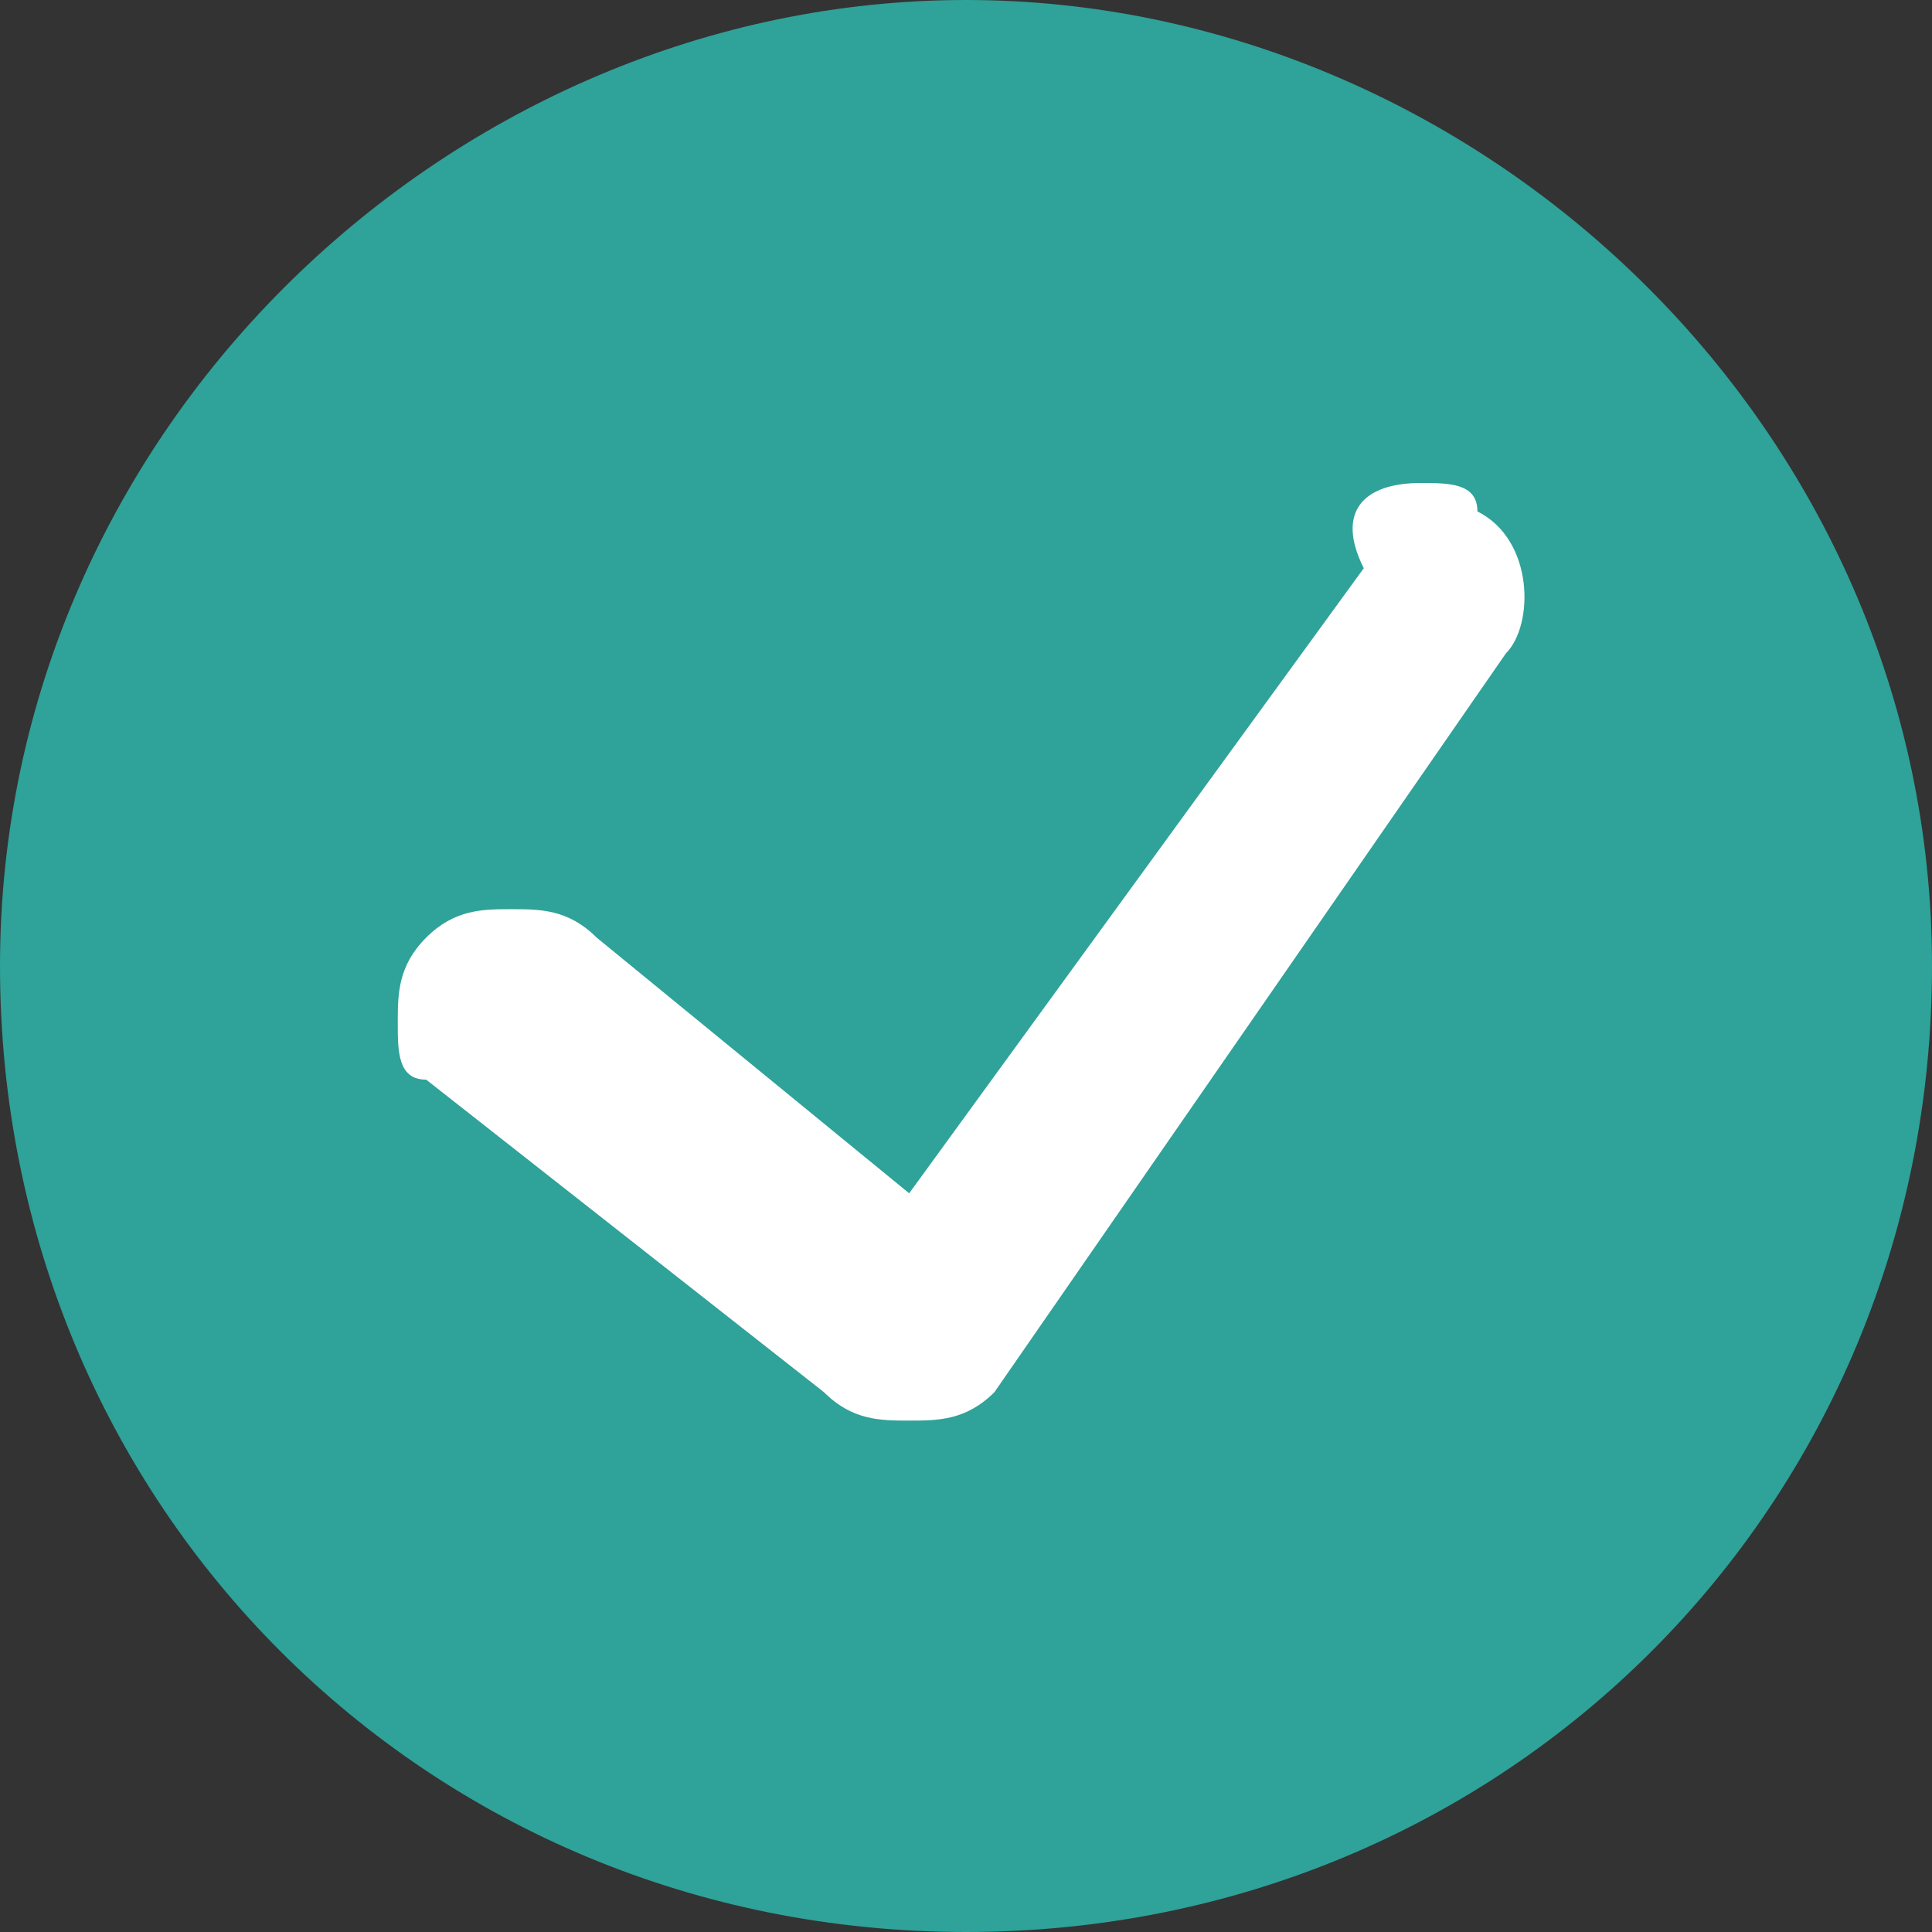 <?xml version="1.0" encoding="utf-8"?>
<!-- Generator: Adobe Illustrator 23.0.4, SVG Export Plug-In . SVG Version: 6.00 Build 0)  -->
<svg version="1.1" id="Layer_1" xmlns="http://www.w3.org/2000/svg" xmlns:xlink="http://www.w3.org/1999/xlink" x="0px" y="0px"
	 viewBox="0 0 6.8 6.8" style="enable-background:new 0 0 6.8 6.8;" xml:space="preserve">
<rect x="0" y="0" width="6.8" height="6.8" fill="#333333" stroke="none"/>
<style type="text/css">
	.st0{clip-path:url(#SVGID_2_);fill:#FFFFFF;}
	.st1{clip-path:url(#SVGID_4_);fill:#2FA299;}
	.st2{clip-path:url(#SVGID_4_);fill:#FFFFFF;}
	.st3{clip-path:url(#SVGID_6_);fill:#2FA299;}
	.st4{clip-path:url(#SVGID_6_);fill:#FFFFFF;}
	.st5{clip-path:url(#SVGID_8_);fill:#2FA299;}
	.st6{clip-path:url(#SVGID_8_);fill:#FFFFFF;}
	.st7{clip-path:url(#SVGID_10_);fill:#2FA299;}
	.st8{clip-path:url(#SVGID_10_);fill:#FFFFFF;}
	.st9{clip-path:url(#SVGID_12_);fill:#2FA299;}
	.st10{clip-path:url(#SVGID_12_);fill:#FFFFFF;}
</style>
<g>
	<defs>
		<rect id="SVGID_1_" width="6.8" height="6.8"/>
	</defs>
	<clipPath id="SVGID_2_">
		<use xlink:href="#SVGID_1_"  style="overflow:visible;"/>
	</clipPath>
	<path class="st0" d="M3.7,6c0.1-0.1,0.2-0.2,0.2-0.4c0-0.2-0.1-0.3-0.2-0.4C3.6,5.1,3.5,5,3.3,5C3.2,5,3,5.1,2.9,5.2
		C2.8,5.3,2.8,5.4,2.8,5.6c0,0.2,0.1,0.3,0.2,0.4c0.1,0.1,0.2,0.1,0.4,0.1C3.5,6.1,3.6,6.1,3.7,6 M1.7,2.5C1.8,2.6,1.9,2.6,2,2.6
		c0.2,0,0.4-0.1,0.5-0.4c0.1-0.3,0.2-0.5,0.3-0.6C3,1.5,3.2,1.4,3.4,1.4c0.2,0,0.4,0.1,0.6,0.2c0.1,0.1,0.2,0.3,0.2,0.5
		c0,0.1,0,0.2-0.1,0.3S4,2.5,3.9,2.6C3.9,2.7,3.8,2.8,3.6,2.9C3.4,3.1,3.3,3.2,3.2,3.3C3.1,3.4,3,3.5,2.9,3.7C2.9,3.8,2.8,4,2.8,4.2
		c0,0.2,0,0.3,0.1,0.4s0.2,0.1,0.3,0.1c0.2,0,0.4-0.1,0.4-0.4c0-0.1,0-0.2,0.1-0.2c0,0,0-0.1,0.1-0.1c0,0,0.1-0.1,0.1-0.2
		c0-0.1,0.1-0.1,0.2-0.2C4.4,3.3,4.7,3.1,4.8,3C4.9,2.9,5,2.8,5.1,2.6c0.1-0.2,0.1-0.3,0.1-0.5c0-0.3-0.1-0.5-0.2-0.7
		C4.8,1.1,4.6,0.9,4.3,0.8C4.1,0.7,3.8,0.6,3.4,0.6c-0.4,0-0.7,0.1-1,0.2C2.1,1,1.9,1.2,1.8,1.4C1.6,1.7,1.6,1.9,1.6,2.1
		C1.6,2.3,1.6,2.4,1.7,2.5"/>
</g>
<g>
	<defs>
		<rect id="SVGID_3_" y="785.2" width="6.8" height="6.8"/>
	</defs>
	<clipPath id="SVGID_4_">
		<use xlink:href="#SVGID_3_"  style="overflow:visible;"/>
	</clipPath>
	<path class="st1" d="M3.4,792c1.9,0,3.4-1.5,3.4-3.4s-1.5-3.4-3.4-3.4S0,786.8,0,788.6S1.5,792,3.4,792"/>
	<path class="st2" d="M3.2,790.3c-0.1,0-0.2,0-0.3-0.1l-1.4-1.1c-0.1-0.1-0.1-0.2-0.1-0.3c0-0.1,0-0.2,0.1-0.3
		c0.1-0.1,0.2-0.1,0.3-0.1c0.1,0,0.2,0,0.3,0.1l1.1,0.9l1.6-2.2c0.1-0.1,0.2-0.2,0.3-0.2c0.1,0,0.2,0,0.2,0.1
		c0.2,0.1,0.2,0.4,0.1,0.5l-1.8,2.6C3.4,790.2,3.3,790.3,3.2,790.3C3.2,790.3,3.2,790.3,3.2,790.3"/>
</g>
<g>
	<defs>
		<rect id="SVGID_5_" y="785.2" width="6.8" height="6.8"/>
	</defs>
	<clipPath id="SVGID_6_">
		<use xlink:href="#SVGID_5_"  style="overflow:visible;"/>
	</clipPath>
	<path class="st3" d="M3.4,792c1.9,0,3.4-1.5,3.4-3.4s-1.5-3.4-3.4-3.4S0,786.8,0,788.6S1.5,792,3.4,792"/>
	<path class="st4" d="M3.2,790.3c-0.1,0-0.2,0-0.3-0.1l-1.4-1.1c-0.1-0.1-0.1-0.2-0.1-0.3c0-0.1,0-0.2,0.1-0.3
		c0.1-0.1,0.2-0.1,0.3-0.1c0.1,0,0.2,0,0.3,0.1l1.1,0.9l1.6-2.2c0.1-0.1,0.2-0.2,0.3-0.2c0.1,0,0.2,0,0.2,0.1
		c0.2,0.1,0.2,0.4,0.1,0.5l-1.8,2.6C3.4,790.2,3.3,790.3,3.2,790.3C3.2,790.3,3.2,790.3,3.2,790.3"/>
</g>
<g>
	<defs>
		<rect id="SVGID_7_" y="785.2" width="6.8" height="6.8"/>
	</defs>
	<clipPath id="SVGID_8_">
		<use xlink:href="#SVGID_7_"  style="overflow:visible;"/>
	</clipPath>
	<path class="st5" d="M3.4,792c1.9,0,3.4-1.5,3.4-3.4s-1.5-3.4-3.4-3.4S0,786.8,0,788.6S1.5,792,3.4,792"/>
	<path class="st6" d="M3.2,790.3c-0.1,0-0.2,0-0.3-0.1l-1.4-1.1c-0.1-0.1-0.1-0.2-0.1-0.3c0-0.1,0-0.2,0.1-0.3
		c0.1-0.1,0.2-0.1,0.3-0.1c0.1,0,0.2,0,0.3,0.1l1.1,0.9l1.6-2.2c0.1-0.1,0.2-0.2,0.3-0.2c0.1,0,0.2,0,0.2,0.1
		c0.2,0.1,0.2,0.4,0.1,0.5l-1.8,2.6C3.4,790.2,3.3,790.3,3.2,790.3C3.2,790.3,3.2,790.3,3.2,790.3"/>
</g>
<g>
	<defs>
		<rect id="SVGID_9_" y="785.2" width="6.8" height="6.8"/>
	</defs>
	<clipPath id="SVGID_10_">
		<use xlink:href="#SVGID_9_"  style="overflow:visible;"/>
	</clipPath>
	<path class="st7" d="M3.4,792c1.9,0,3.4-1.5,3.4-3.4s-1.5-3.4-3.4-3.4S0,786.8,0,788.6S1.5,792,3.4,792"/>
	<path class="st8" d="M3.2,790.3c-0.1,0-0.2,0-0.3-0.1l-1.4-1.1c-0.1-0.1-0.1-0.2-0.1-0.3c0-0.1,0-0.2,0.1-0.3
		c0.1-0.1,0.2-0.1,0.3-0.1c0.1,0,0.2,0,0.3,0.1l1.1,0.9l1.6-2.2c0.1-0.1,0.2-0.2,0.3-0.2c0.1,0,0.2,0,0.2,0.1
		c0.2,0.1,0.2,0.4,0.1,0.5l-1.8,2.6C3.4,790.2,3.3,790.3,3.2,790.3C3.2,790.3,3.2,790.3,3.2,790.3"/>
</g>
<g>
	<defs>
		<rect id="SVGID_11_" width="6.8" height="6.8"/>
	</defs>
	<clipPath id="SVGID_12_">
		<use xlink:href="#SVGID_11_"  style="overflow:visible;"/>
	</clipPath>
	<path class="st9" d="M3.4,6.8c1.9,0,3.4-1.5,3.4-3.4S5.2,0,3.4,0S0,1.5,0,3.4S1.5,6.8,3.4,6.8"/>
	<path class="st10" d="M3.2,5C3.1,5,3,5,2.9,4.9L1.5,3.8C1.4,3.8,1.4,3.7,1.4,3.6c0-0.1,0-0.2,0.1-0.3c0.1-0.1,0.2-0.1,0.3-0.1
		c0.1,0,0.2,0,0.3,0.1l1.1,0.9l1.6-2.2C4.7,1.8,4.8,1.7,5,1.7c0.1,0,0.2,0,0.2,0.1c0.2,0.1,0.2,0.4,0.1,0.5L3.5,4.9
		C3.4,5,3.3,5,3.2,5C3.2,5,3.2,5,3.2,5"/>
</g>
</svg>
